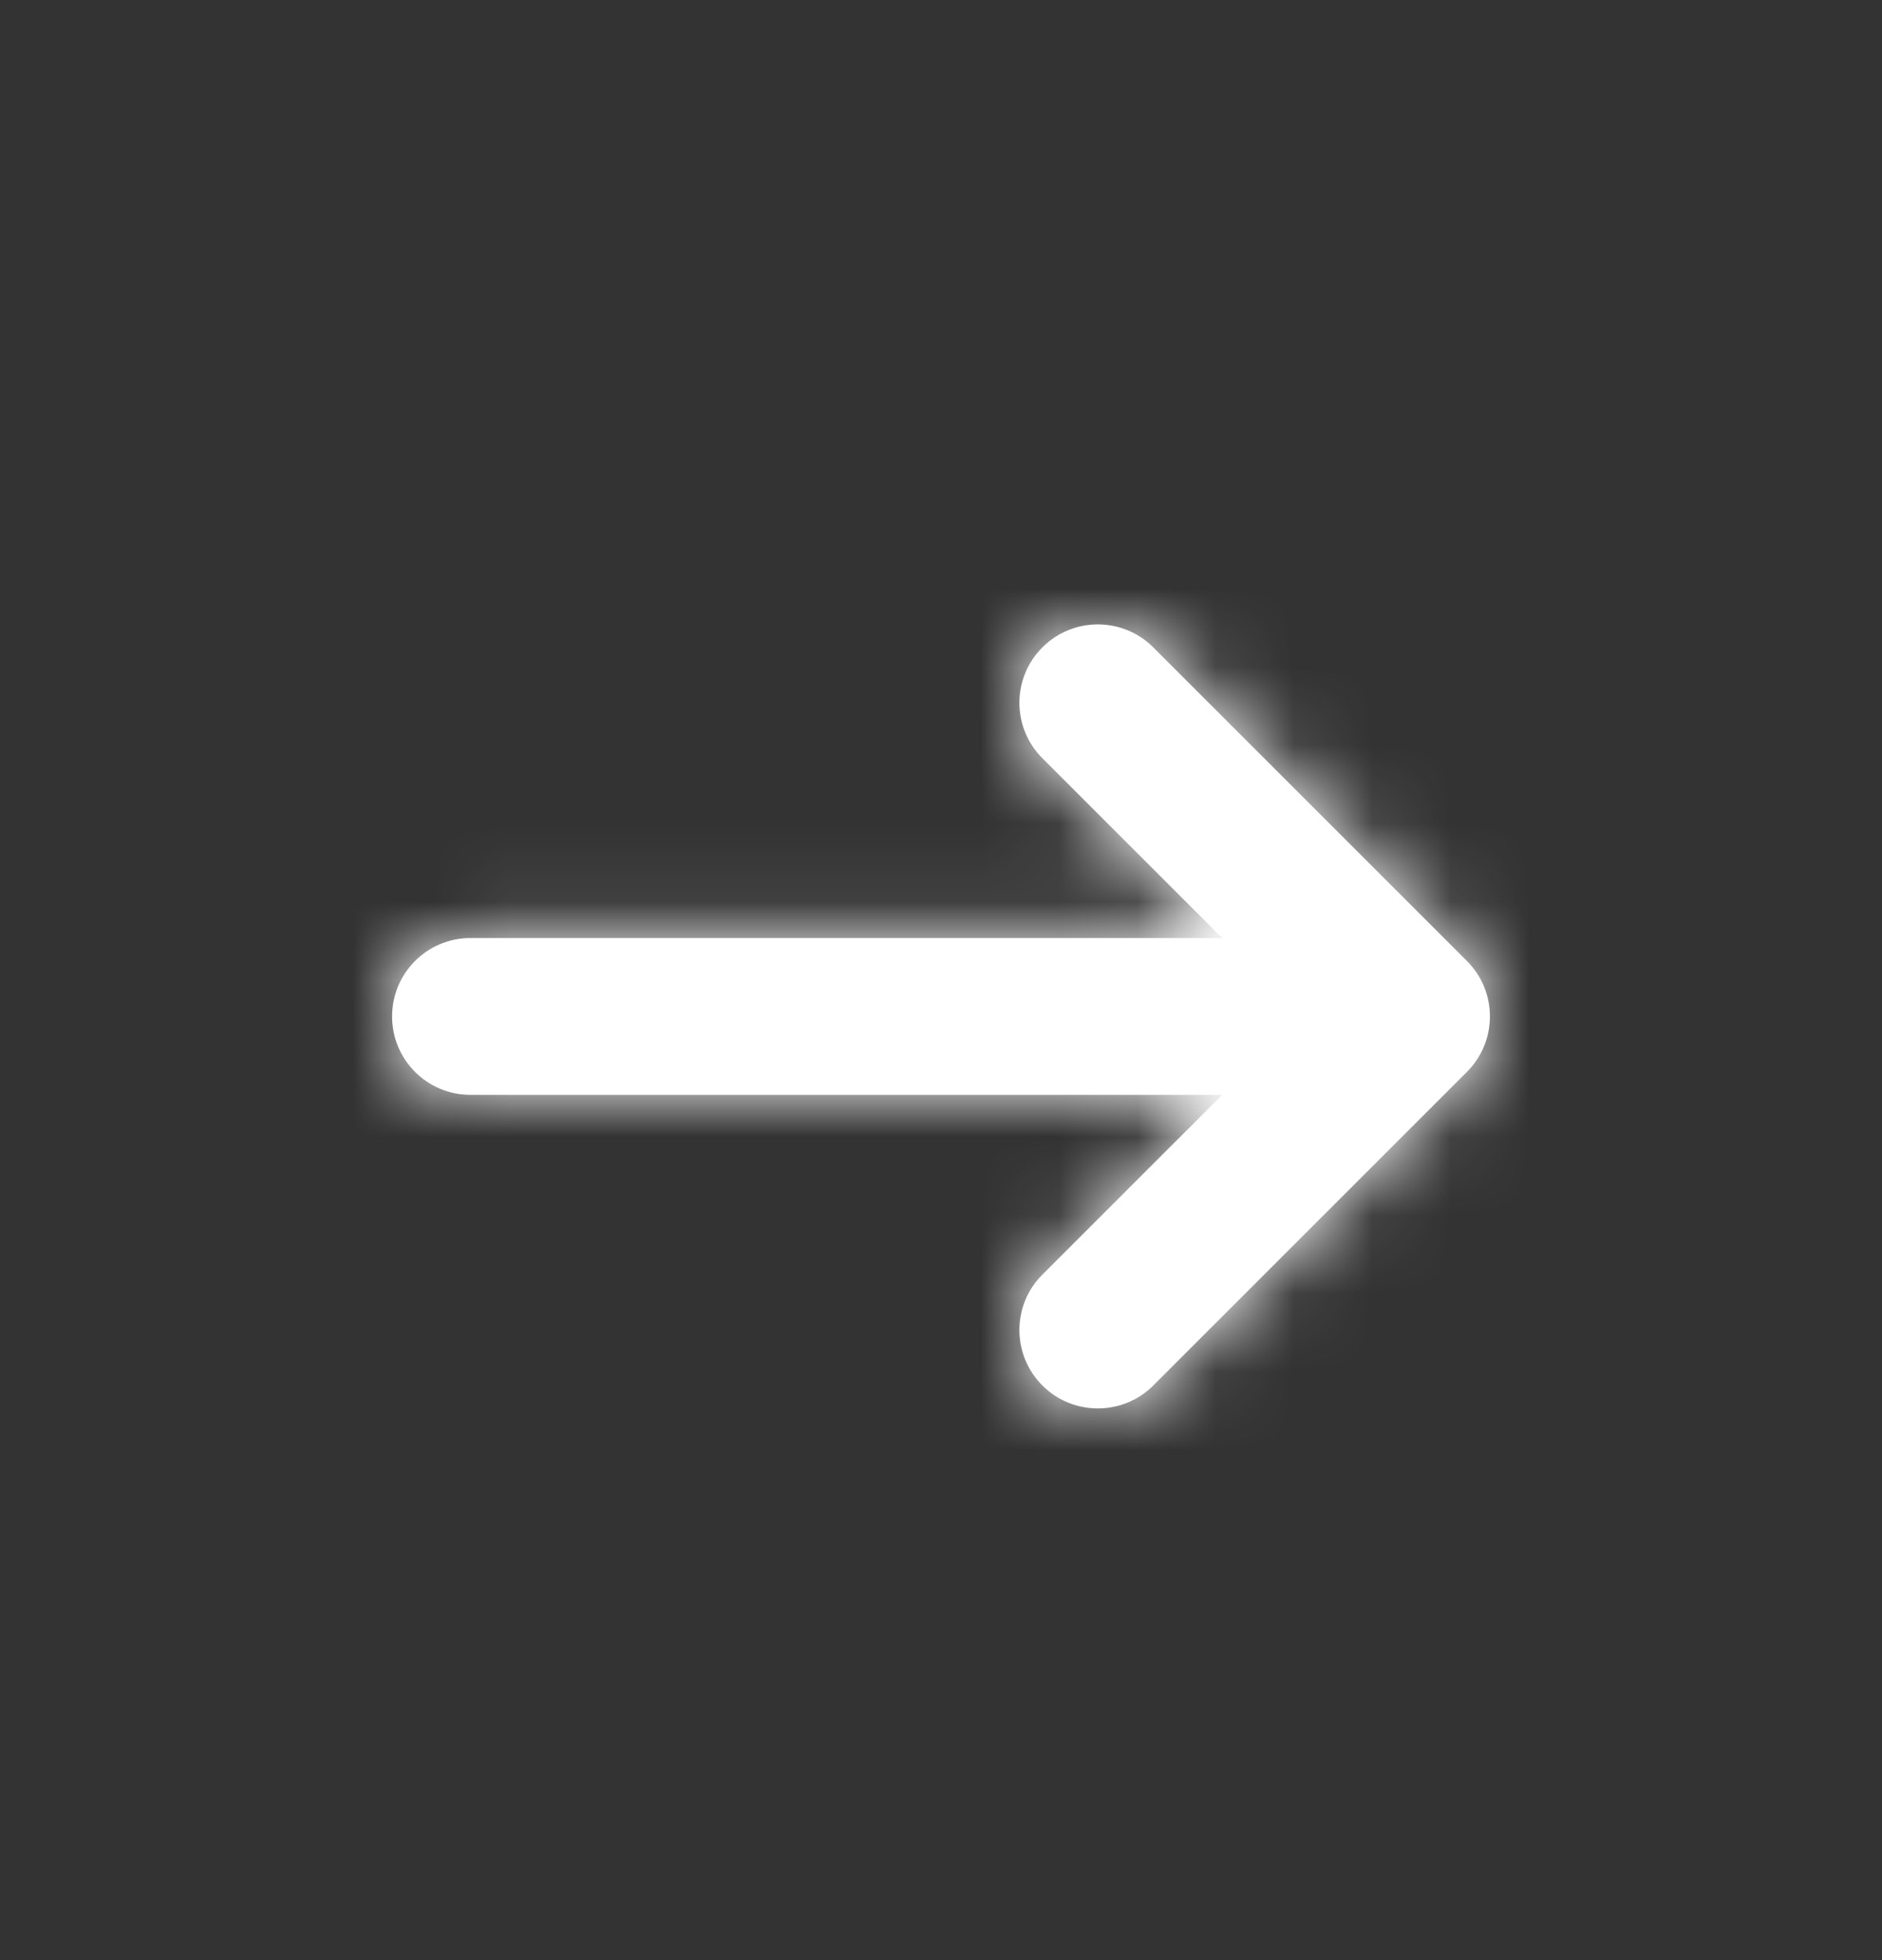 <svg width="24" height="25" viewBox="0 0 24 25" fill="none" xmlns="http://www.w3.org/2000/svg">
<rect x="0" y="0" width="24" height="25" fill="#333333" stroke="none"/>
<path d="M15.586 11.964L13.293 9.671C12.902 9.28 12.902 8.647 13.293 8.257C13.683 7.866 14.317 7.866 14.707 8.257L18.707 12.257C19.098 12.647 19.098 13.28 18.707 13.671L14.707 17.671C14.317 18.061 13.683 18.061 13.293 17.671C12.902 17.28 12.902 16.647 13.293 16.257L15.586 13.964H5.999C5.447 13.964 5 13.516 5 12.964C5 12.412 5.447 11.964 5.999 11.964H15.586Z" fill="white"/>
<mask id="mask0_120_575" style="mask-type:luminance" maskUnits="userSpaceOnUse" x="5" y="7" width="14" height="11">
<path d="M15.586 11.964L13.293 9.671C12.902 9.28 12.902 8.647 13.293 8.257C13.683 7.866 14.317 7.866 14.707 8.257L18.707 12.257C19.098 12.647 19.098 13.28 18.707 13.671L14.707 17.671C14.317 18.061 13.683 18.061 13.293 17.671C12.902 17.28 12.902 16.647 13.293 16.257L15.586 13.964H5.999C5.447 13.964 5 13.516 5 12.964C5 12.412 5.447 11.964 5.999 11.964H15.586Z" fill="white"/>
</mask>
<g mask="url(#mask0_120_575)">
<rect x="-3" y="-2.036" width="30" height="30" fill="white"/>
</g>
</svg>
